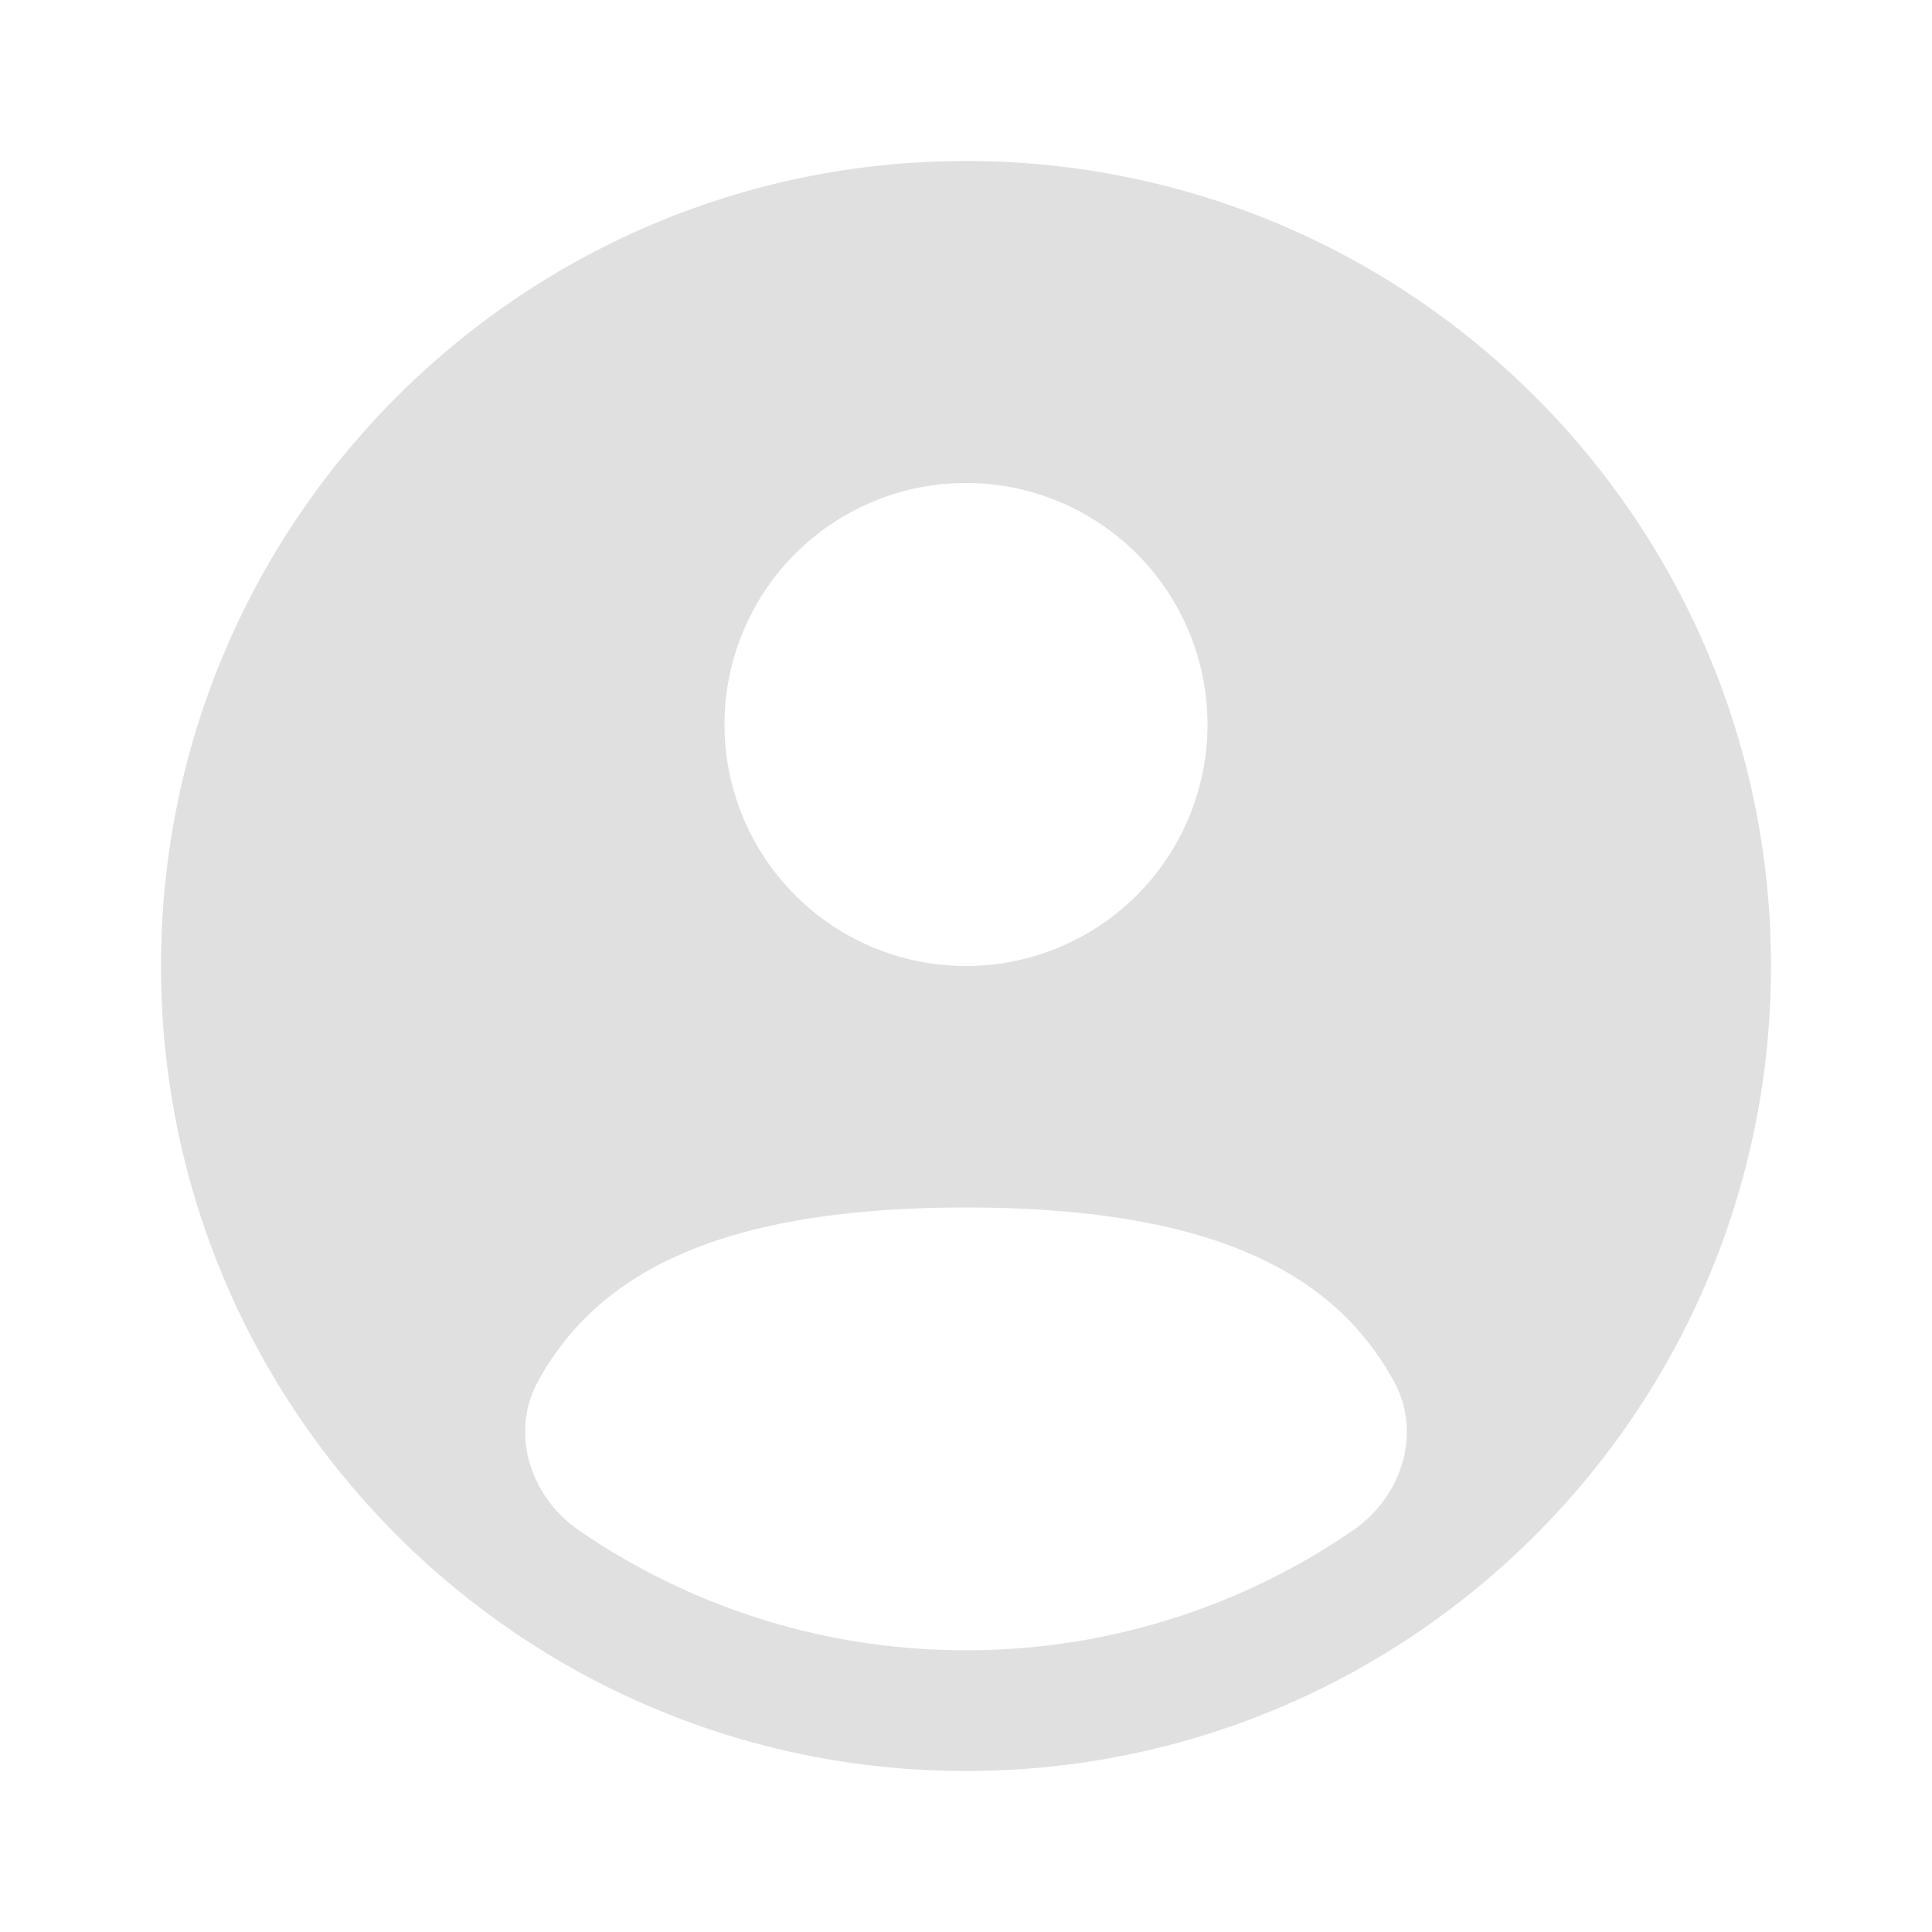 <svg xmlns="http://www.w3.org/2000/svg" width="32" height="32" viewBox="0 0 24 24"><path fill="#e0e0e0" fill-rule="evenodd" d="M22 12c0 5.523-4.477 10-10 10S2 17.523 2 12 6.477 2 12 2s10 4.477 10 10m-7-3a3 3 0 1 1-6 0 3 3 0 0 1 6 0m-3 11.5a8.46 8.46 0 0 0 4.807-1.489c.604-.415.862-1.205.51-1.848C16.59 15.83 15.09 15 12 15c-3.09 0-4.59.83-5.318 2.163-.351.643-.093 1.433.511 1.848A8.46 8.46 0 0 0 12 20.5" clip-rule="evenodd"/></svg>